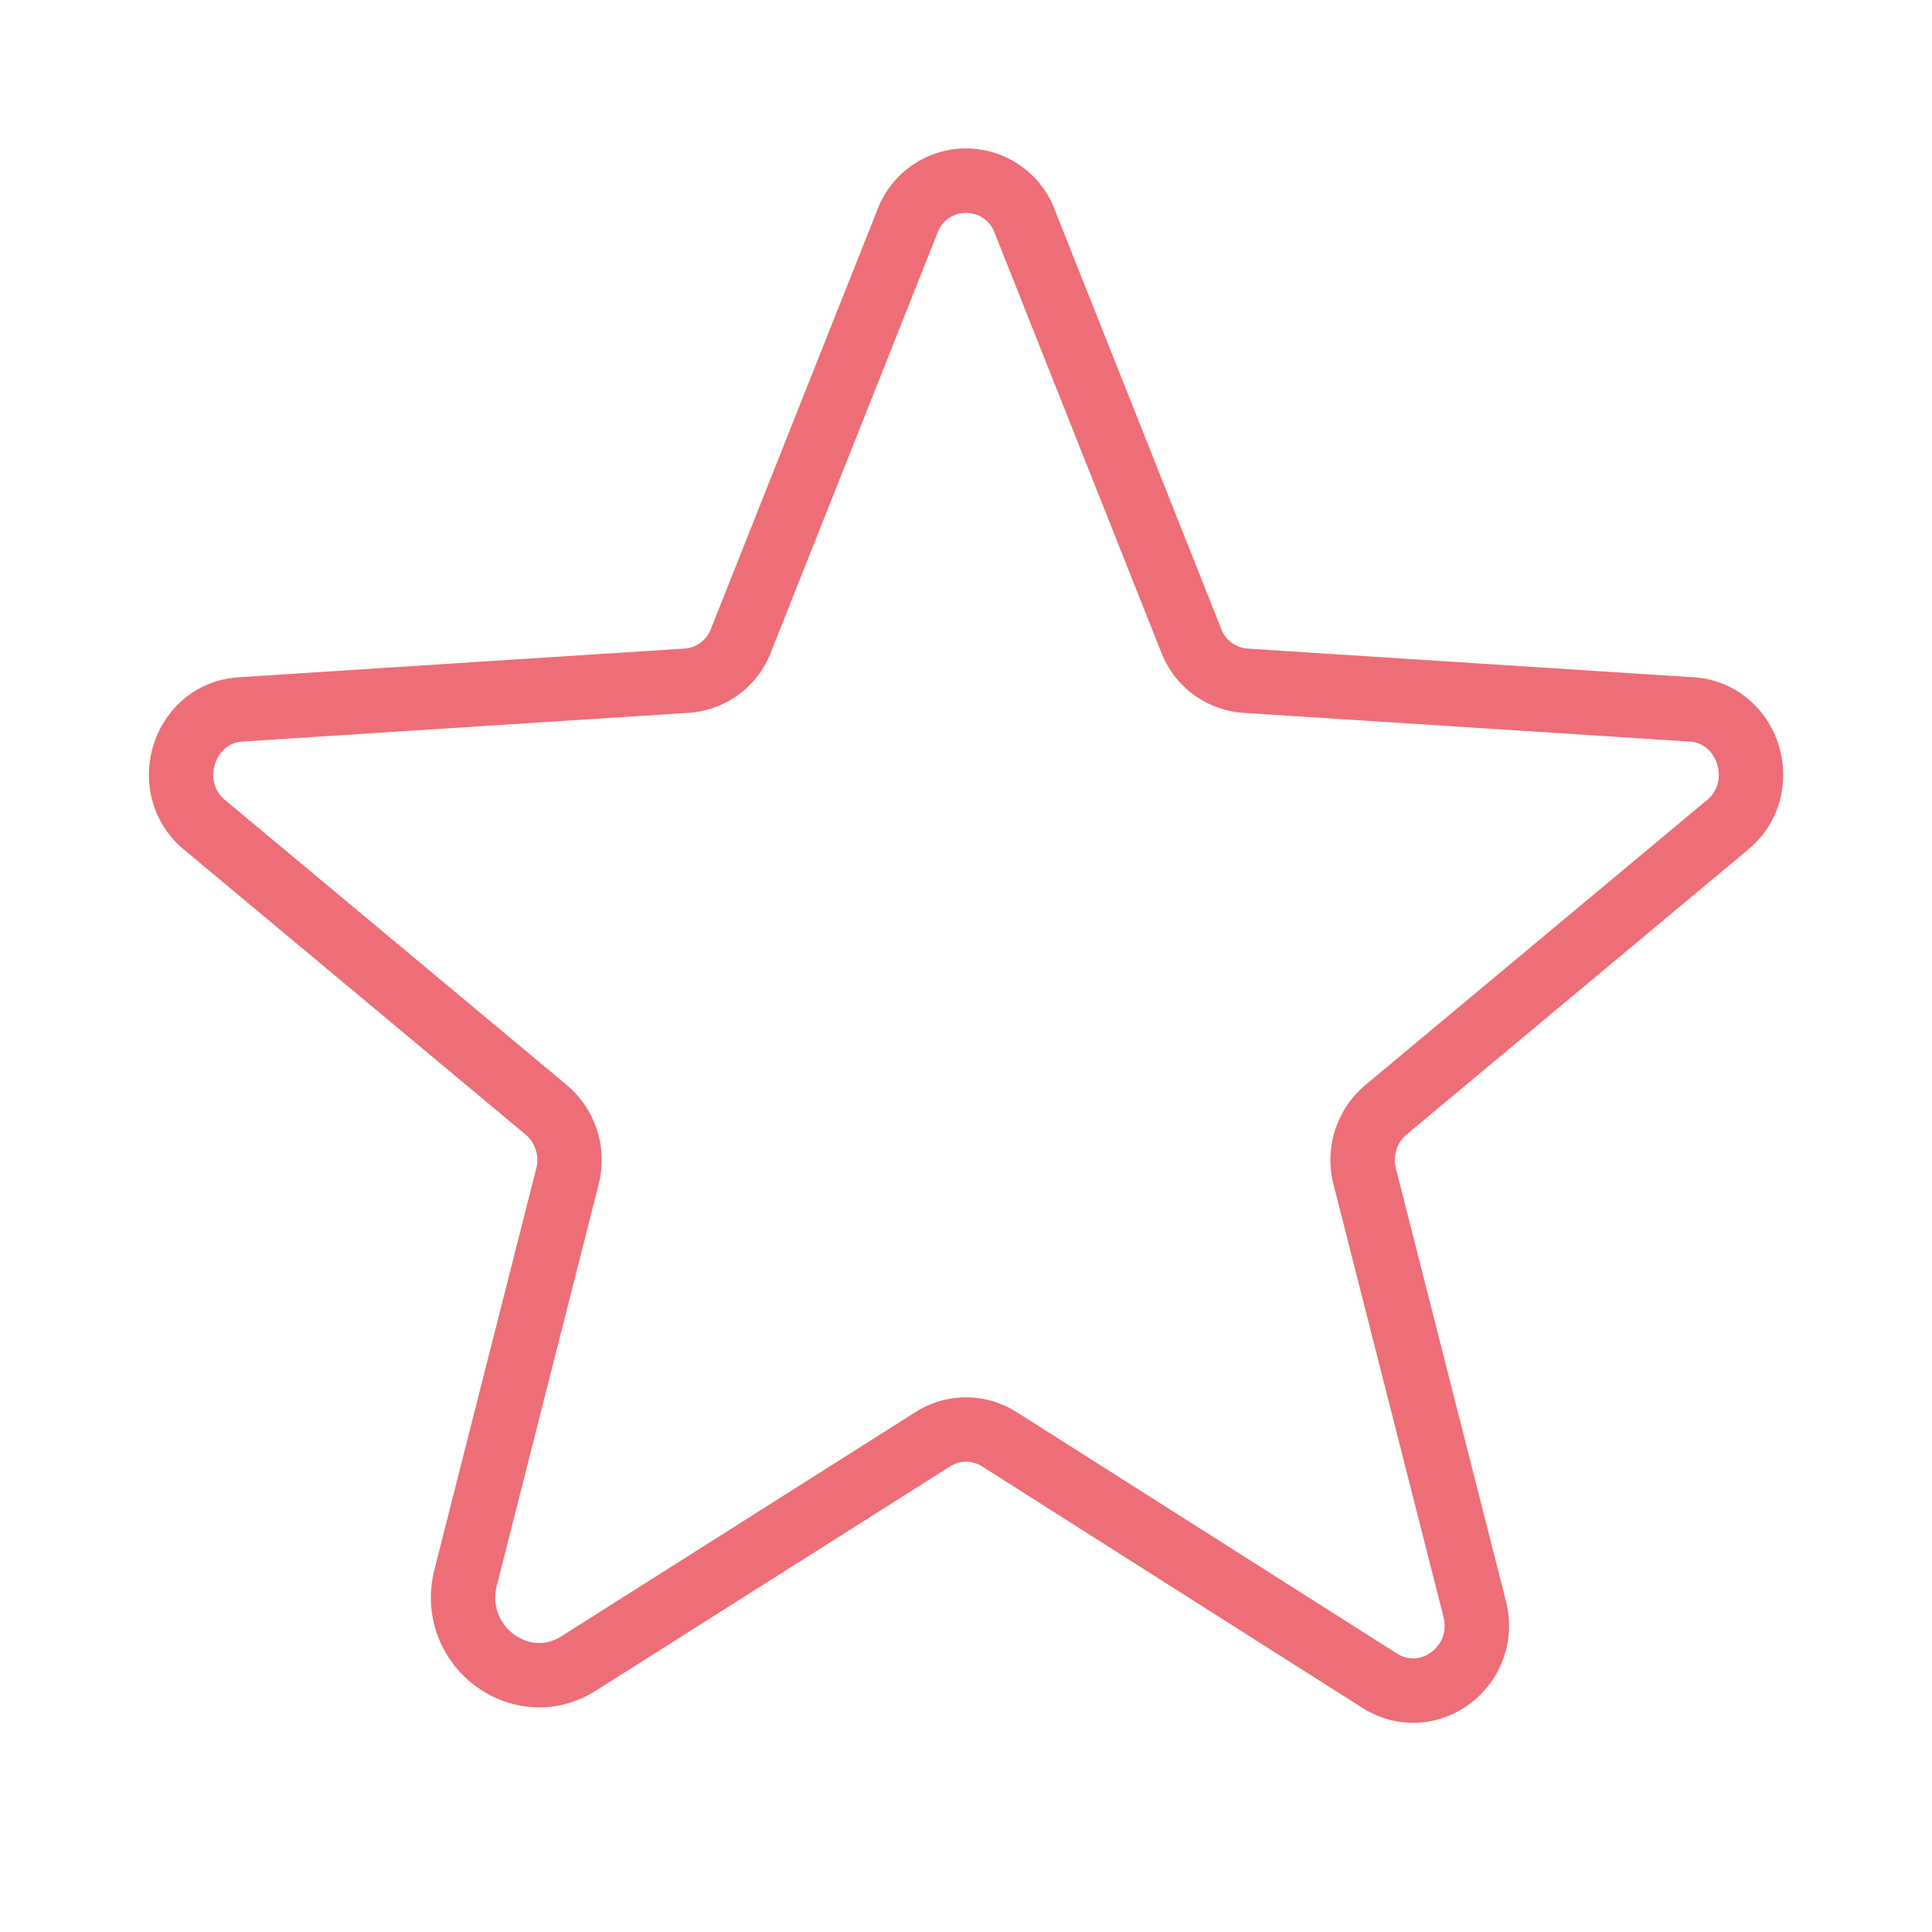 <svg xmlns="http://www.w3.org/2000/svg" width="60" height="60" fill="none">
  <g clip-path="url(#a)">
    <path stroke="#ED6E77" stroke-linecap="round" stroke-linejoin="round" stroke-width="2" d="m31.033 44.695 11.813 7.5c1.523.961 3.398-.468 2.953-2.226l-3.422-13.453a2.039 2.039 0 0 1 .68-2.063l10.593-8.836c1.383-1.148.68-3.469-1.125-3.586l-13.828-.89a1.946 1.946 0 0 1-1.71-1.266L31.83 6.891a1.945 1.945 0 0 0-3.656 0l-5.157 12.984a1.946 1.946 0 0 1-1.71 1.266l-13.829.89c-1.804.117-2.507 2.438-1.125 3.586l10.594 8.836a2.04 2.04 0 0 1 .68 2.063l-3.164 12.468c-.54 2.11 1.71 3.82 3.515 2.672l10.993-6.96a1.922 1.922 0 0 1 2.062 0Z"/>
  </g>
  <defs>
    <clipPath id="a">
      <path fill="#fff" d="M0 0h60v60H0z"/>
    </clipPath>
  </defs>
</svg>
